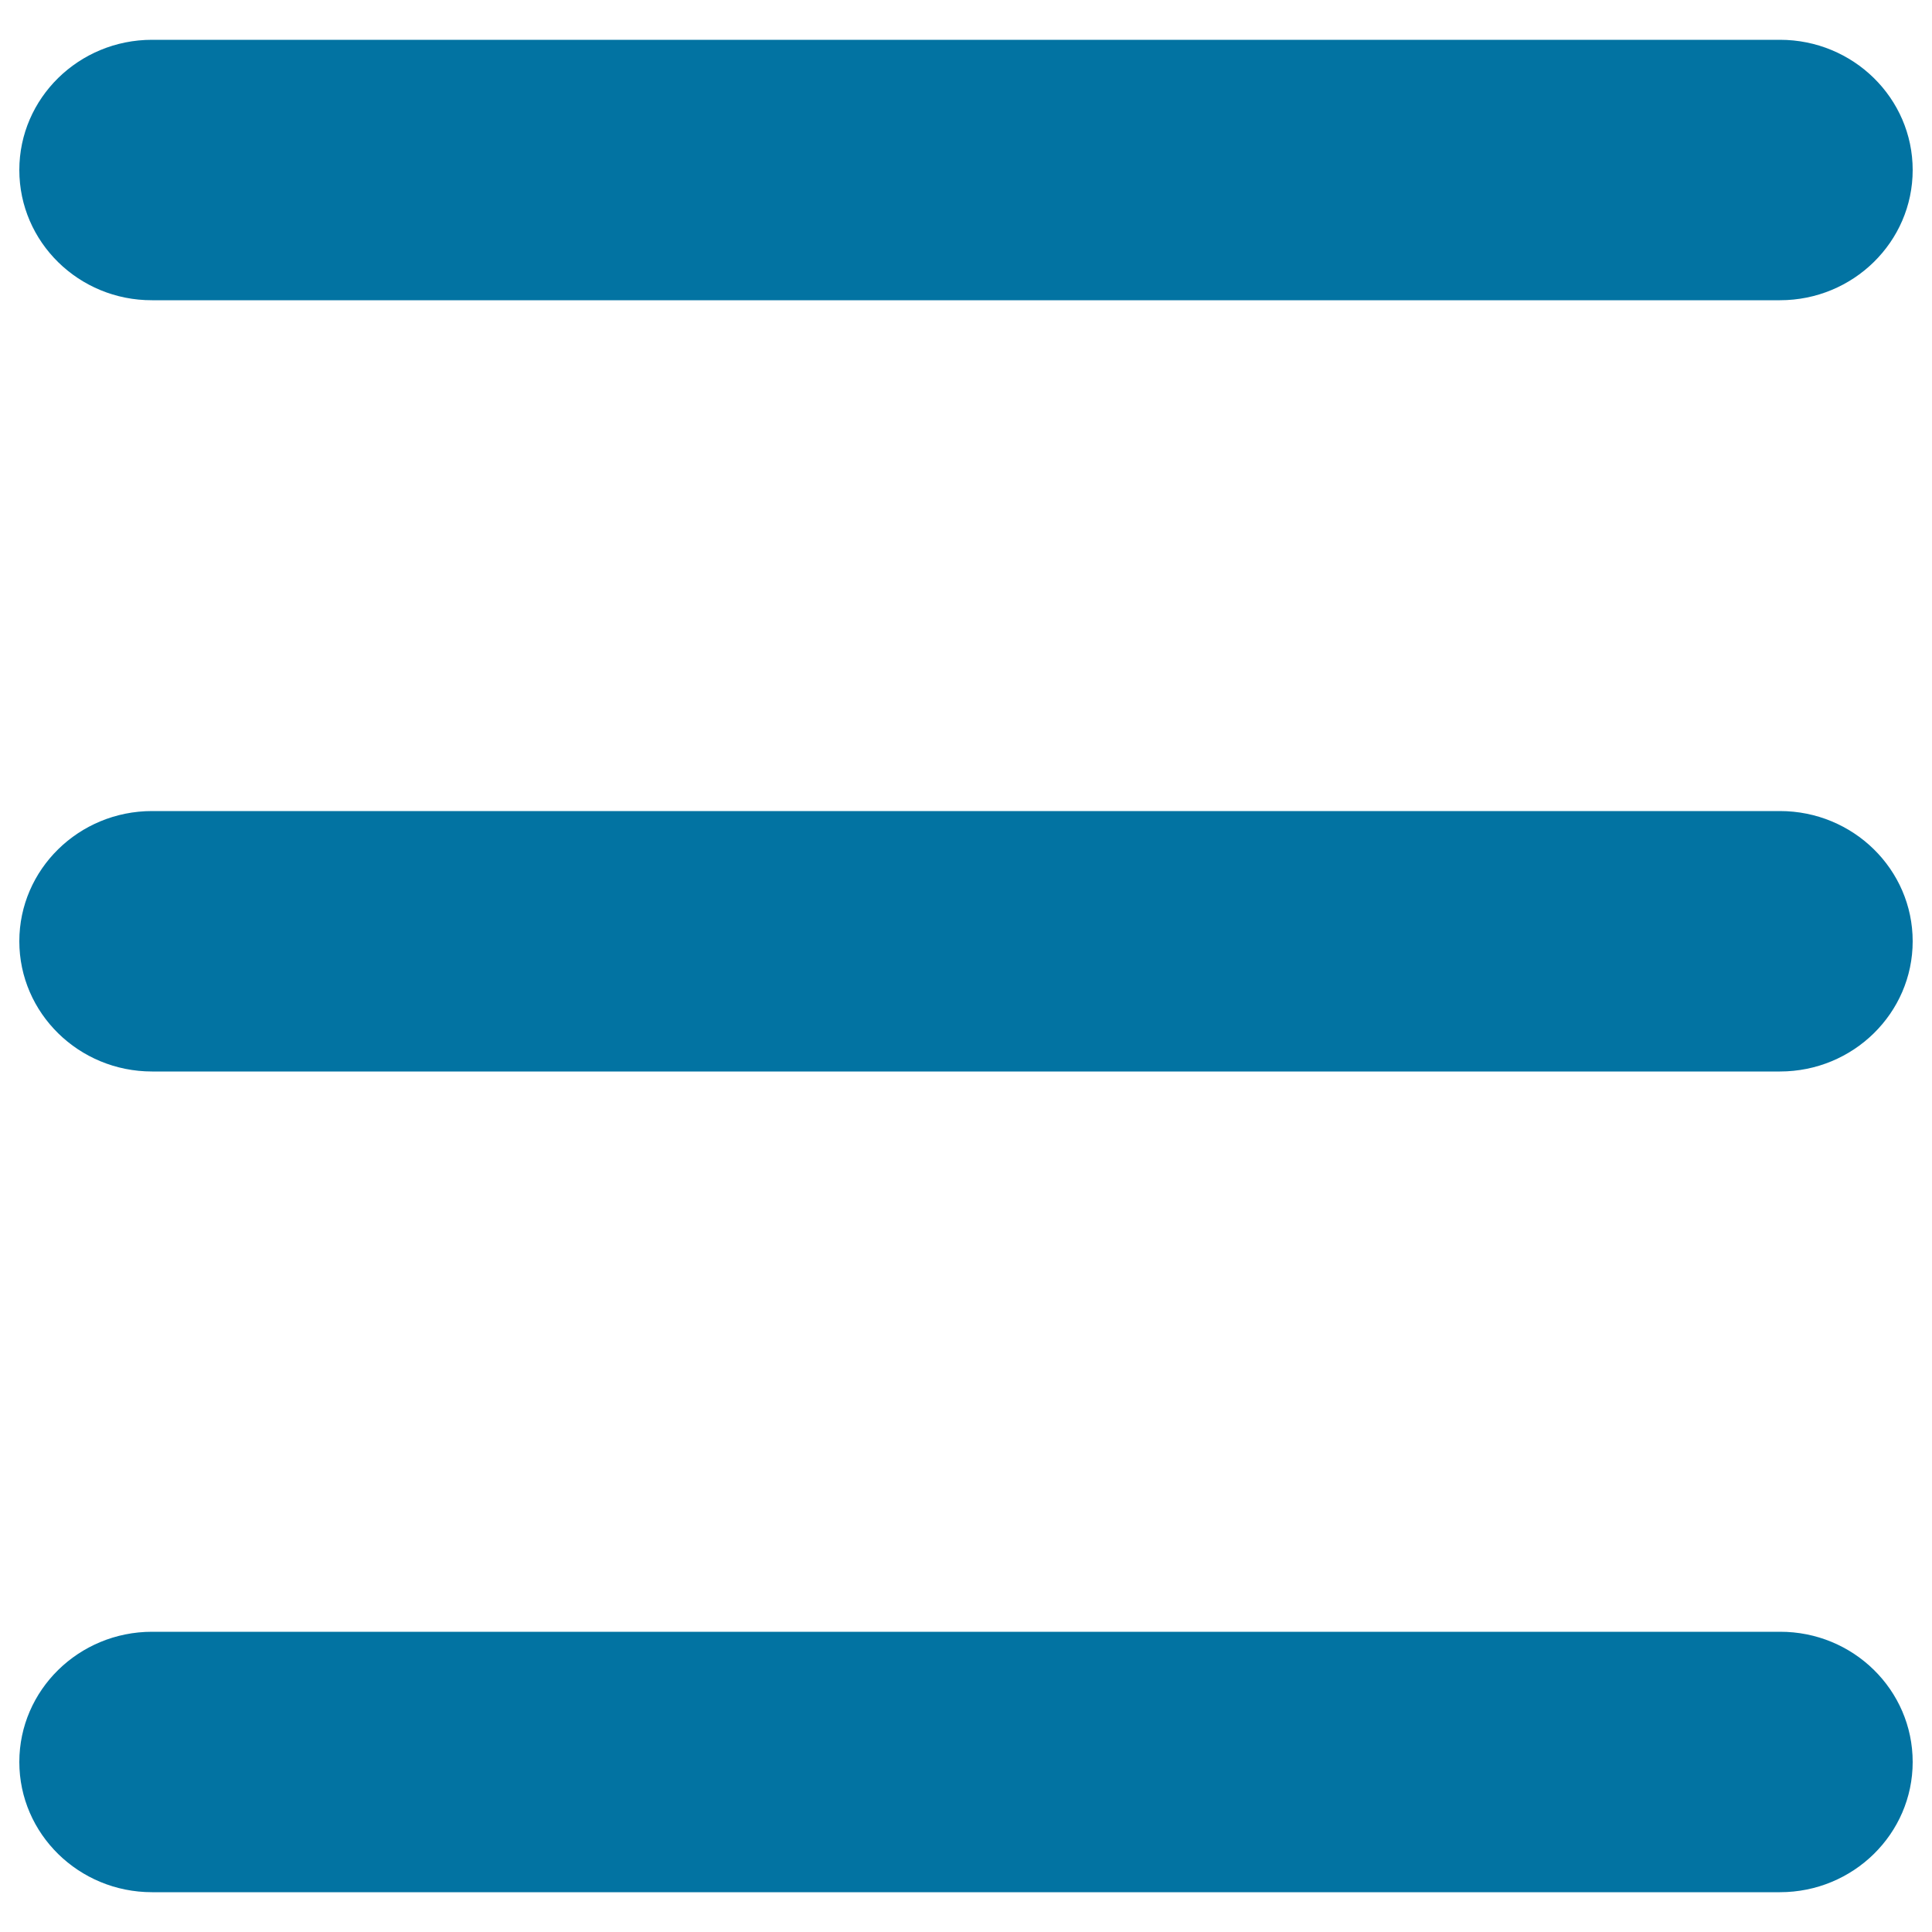 <svg xmlns="http://www.w3.org/2000/svg" viewBox="0 0 1000 1000" style="fill:#0273a2">
<title>Menu SVG icon</title>
<path d="M990,88c0,37.2-30.8,67.4-68.7,67.4H78.7C40.8,155.5,10,125.3,10,88l0,0c0-37.2,30.8-67.4,68.7-67.4h842.6C959.2,20.6,990,50.8,990,88L990,88z"/><path d="M990,487.2c0,37.2-30.8,67.4-68.7,67.4H78.7c-37.9,0-68.7-30.2-68.7-67.4l0,0c0-37.2,30.8-67.4,68.7-67.4h842.6C959.2,419.8,990,450,990,487.2L990,487.2z"/><path d="M990,912c0,37.2-30.8,67.4-68.7,67.4H78.7C40.8,979.4,10,949.2,10,912l0,0c0-37.2,30.8-67.4,68.7-67.4h842.6C959.2,844.5,990,874.7,990,912L990,912z"/>
</svg>